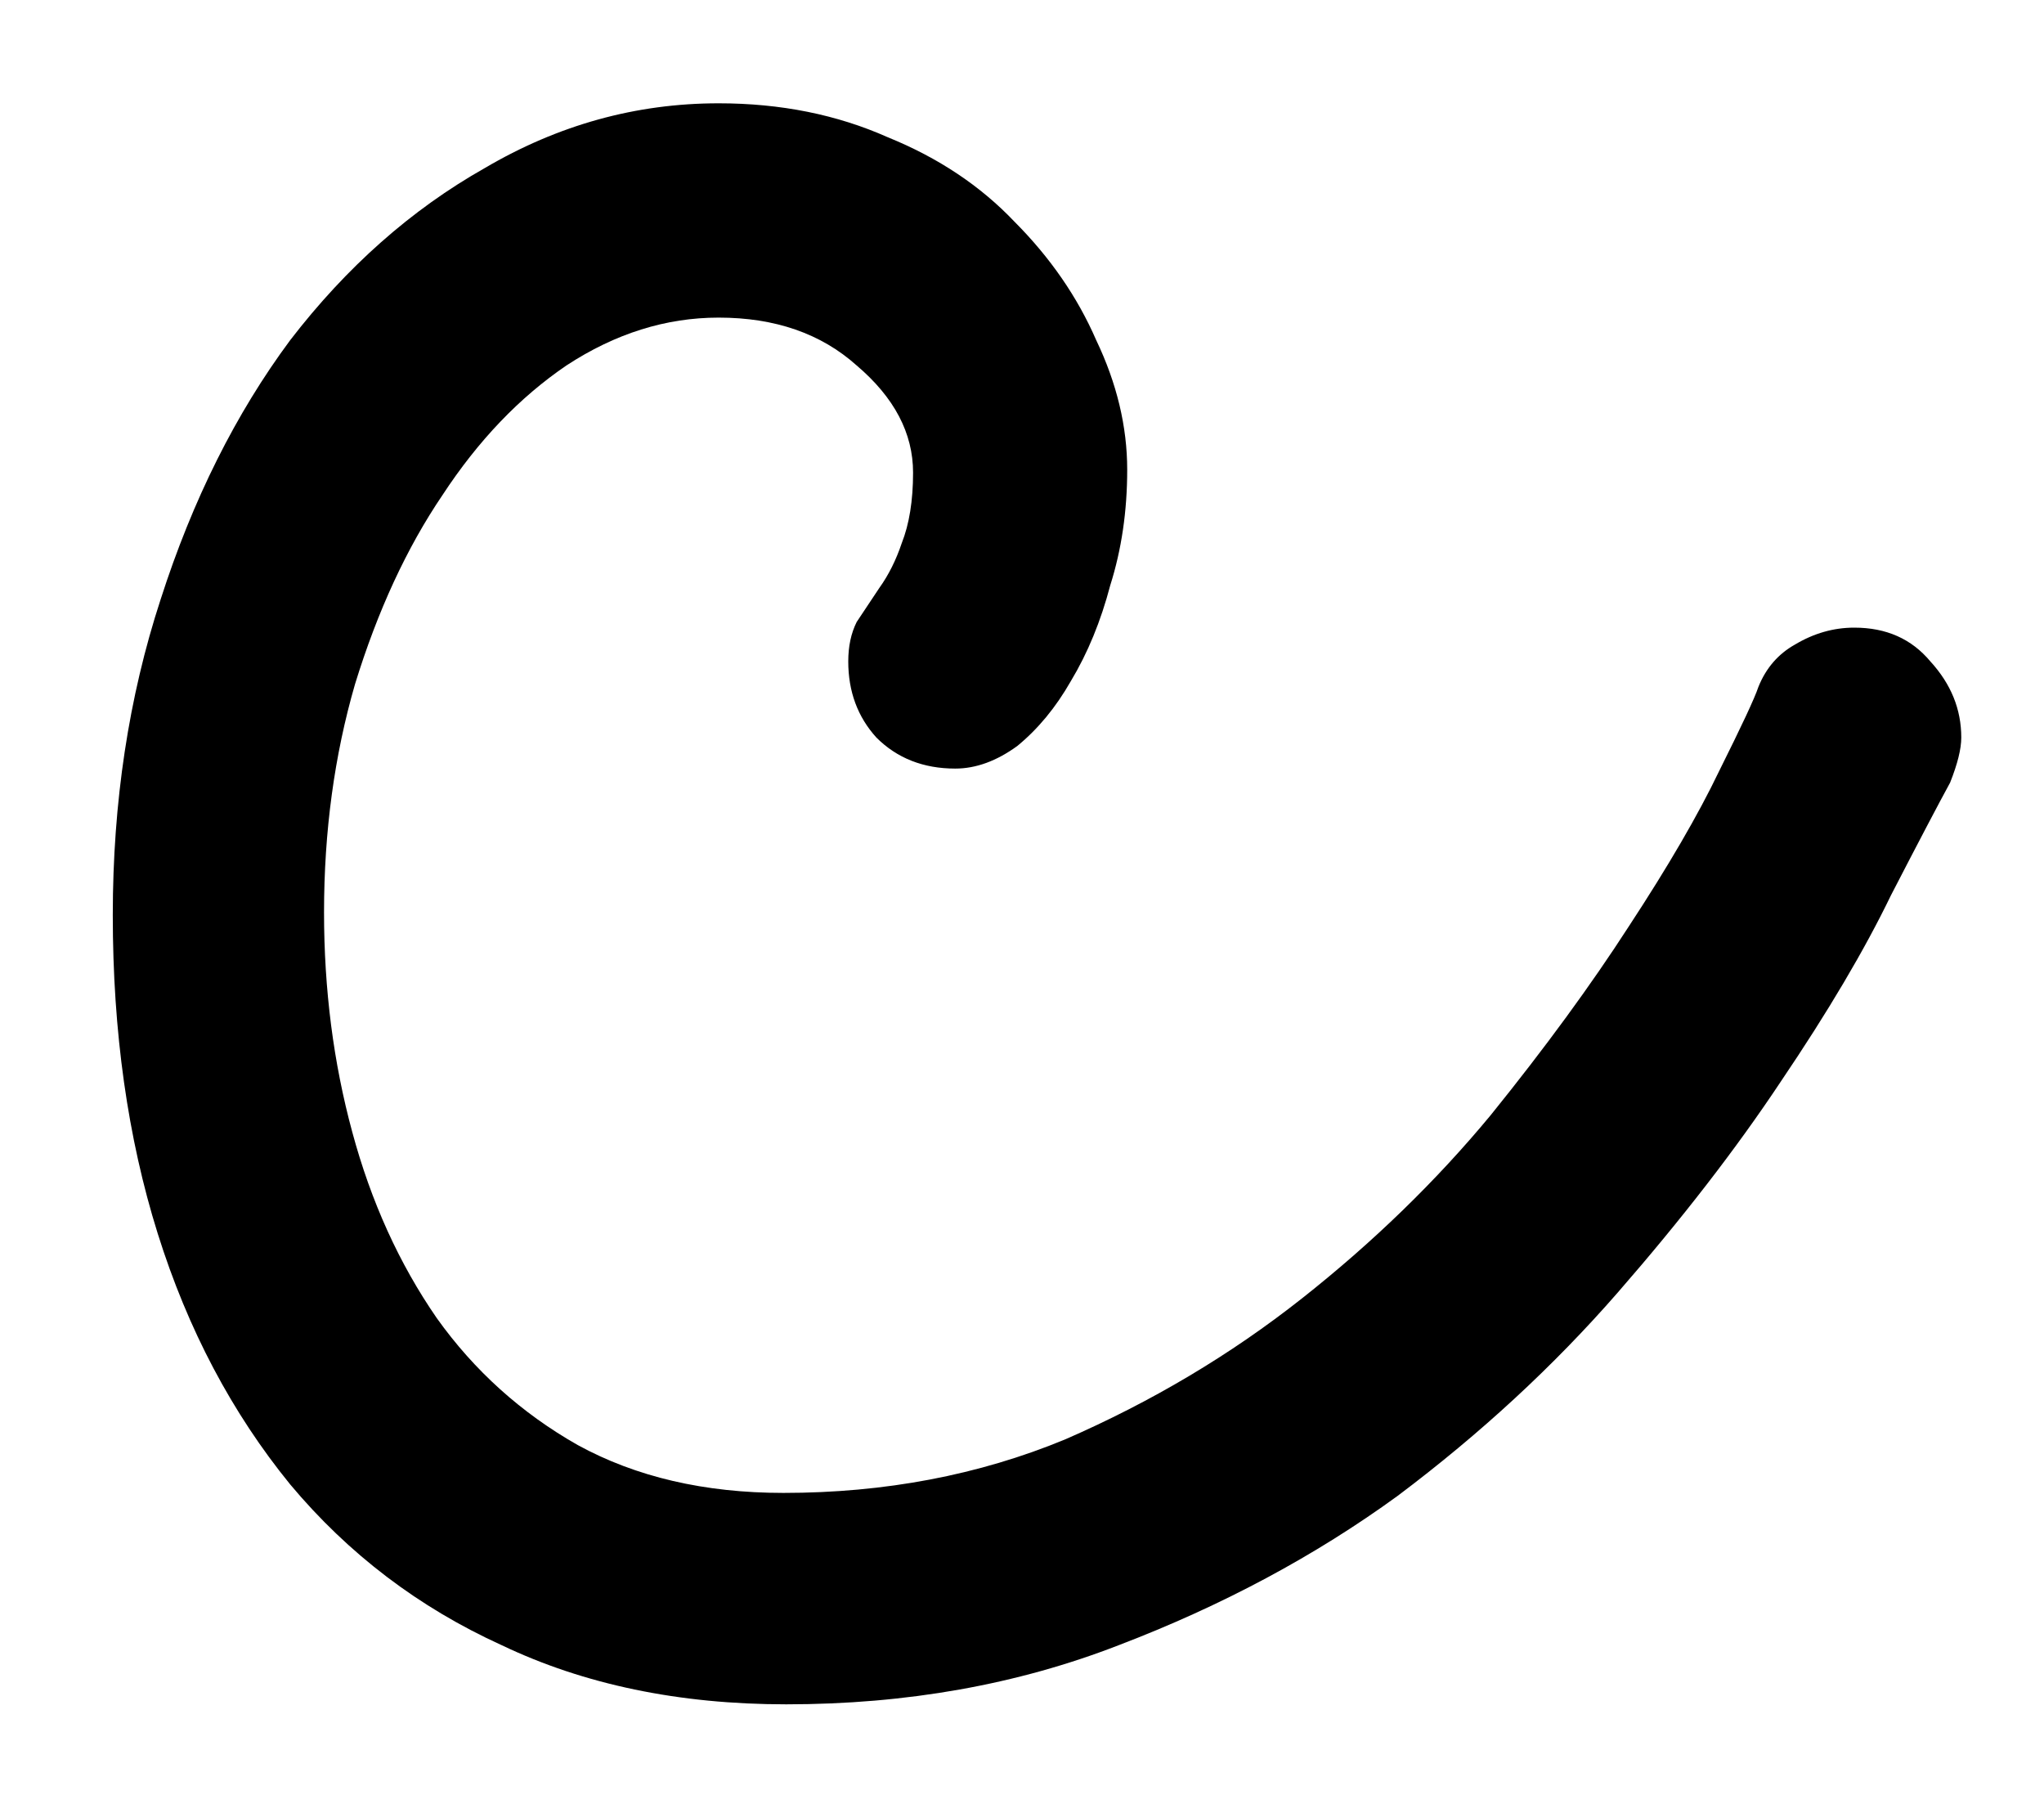 <svg width="17" height="15" viewBox="0 0 17 15" fill="none" xmlns="http://www.w3.org/2000/svg">
<path d="M16.219 6.508C16.125 6.68 15.961 6.992 15.727 7.445C15.508 7.898 15.203 8.414 14.812 8.992C14.438 9.555 13.984 10.141 13.453 10.75C12.922 11.359 12.312 11.922 11.625 12.438C10.938 12.938 10.164 13.352 9.305 13.68C8.461 14.008 7.539 14.172 6.539 14.172C5.648 14.172 4.859 14.008 4.172 13.68C3.484 13.367 2.898 12.922 2.414 12.344C1.93 11.75 1.562 11.055 1.312 10.258C1.062 9.461 0.938 8.578 0.938 7.609C0.938 6.672 1.07 5.797 1.336 4.984C1.602 4.156 1.961 3.438 2.414 2.828C2.883 2.219 3.422 1.742 4.031 1.398C4.641 1.039 5.289 0.859 5.977 0.859C6.492 0.859 6.961 0.953 7.383 1.141C7.805 1.312 8.156 1.547 8.438 1.844C8.734 2.141 8.961 2.469 9.117 2.828C9.289 3.188 9.375 3.547 9.375 3.906C9.375 4.25 9.328 4.57 9.234 4.867C9.156 5.164 9.047 5.43 8.906 5.664C8.781 5.883 8.633 6.062 8.461 6.203C8.289 6.328 8.117 6.391 7.945 6.391C7.68 6.391 7.461 6.305 7.289 6.133C7.133 5.961 7.055 5.75 7.055 5.5C7.055 5.375 7.078 5.266 7.125 5.172C7.188 5.078 7.25 4.984 7.312 4.891C7.391 4.781 7.453 4.656 7.5 4.516C7.562 4.359 7.594 4.164 7.594 3.93C7.594 3.602 7.438 3.305 7.125 3.039C6.828 2.773 6.445 2.641 5.977 2.641C5.539 2.641 5.117 2.773 4.711 3.039C4.32 3.305 3.977 3.664 3.68 4.117C3.383 4.555 3.141 5.078 2.953 5.688C2.781 6.281 2.695 6.914 2.695 7.586C2.695 8.227 2.773 8.836 2.93 9.414C3.086 9.992 3.32 10.508 3.633 10.961C3.945 11.398 4.336 11.75 4.805 12.016C5.289 12.281 5.859 12.414 6.516 12.414C7.359 12.414 8.141 12.266 8.859 11.969C9.578 11.656 10.234 11.266 10.828 10.797C11.422 10.328 11.945 9.82 12.398 9.273C12.852 8.711 13.234 8.188 13.547 7.703C13.875 7.203 14.125 6.773 14.297 6.414C14.484 6.039 14.594 5.805 14.625 5.711C14.688 5.555 14.789 5.438 14.93 5.359C15.086 5.266 15.25 5.219 15.422 5.219C15.688 5.219 15.898 5.312 16.055 5.5C16.227 5.688 16.312 5.898 16.312 6.133C16.312 6.227 16.281 6.352 16.219 6.508Z" fill="black"/>
</svg>

